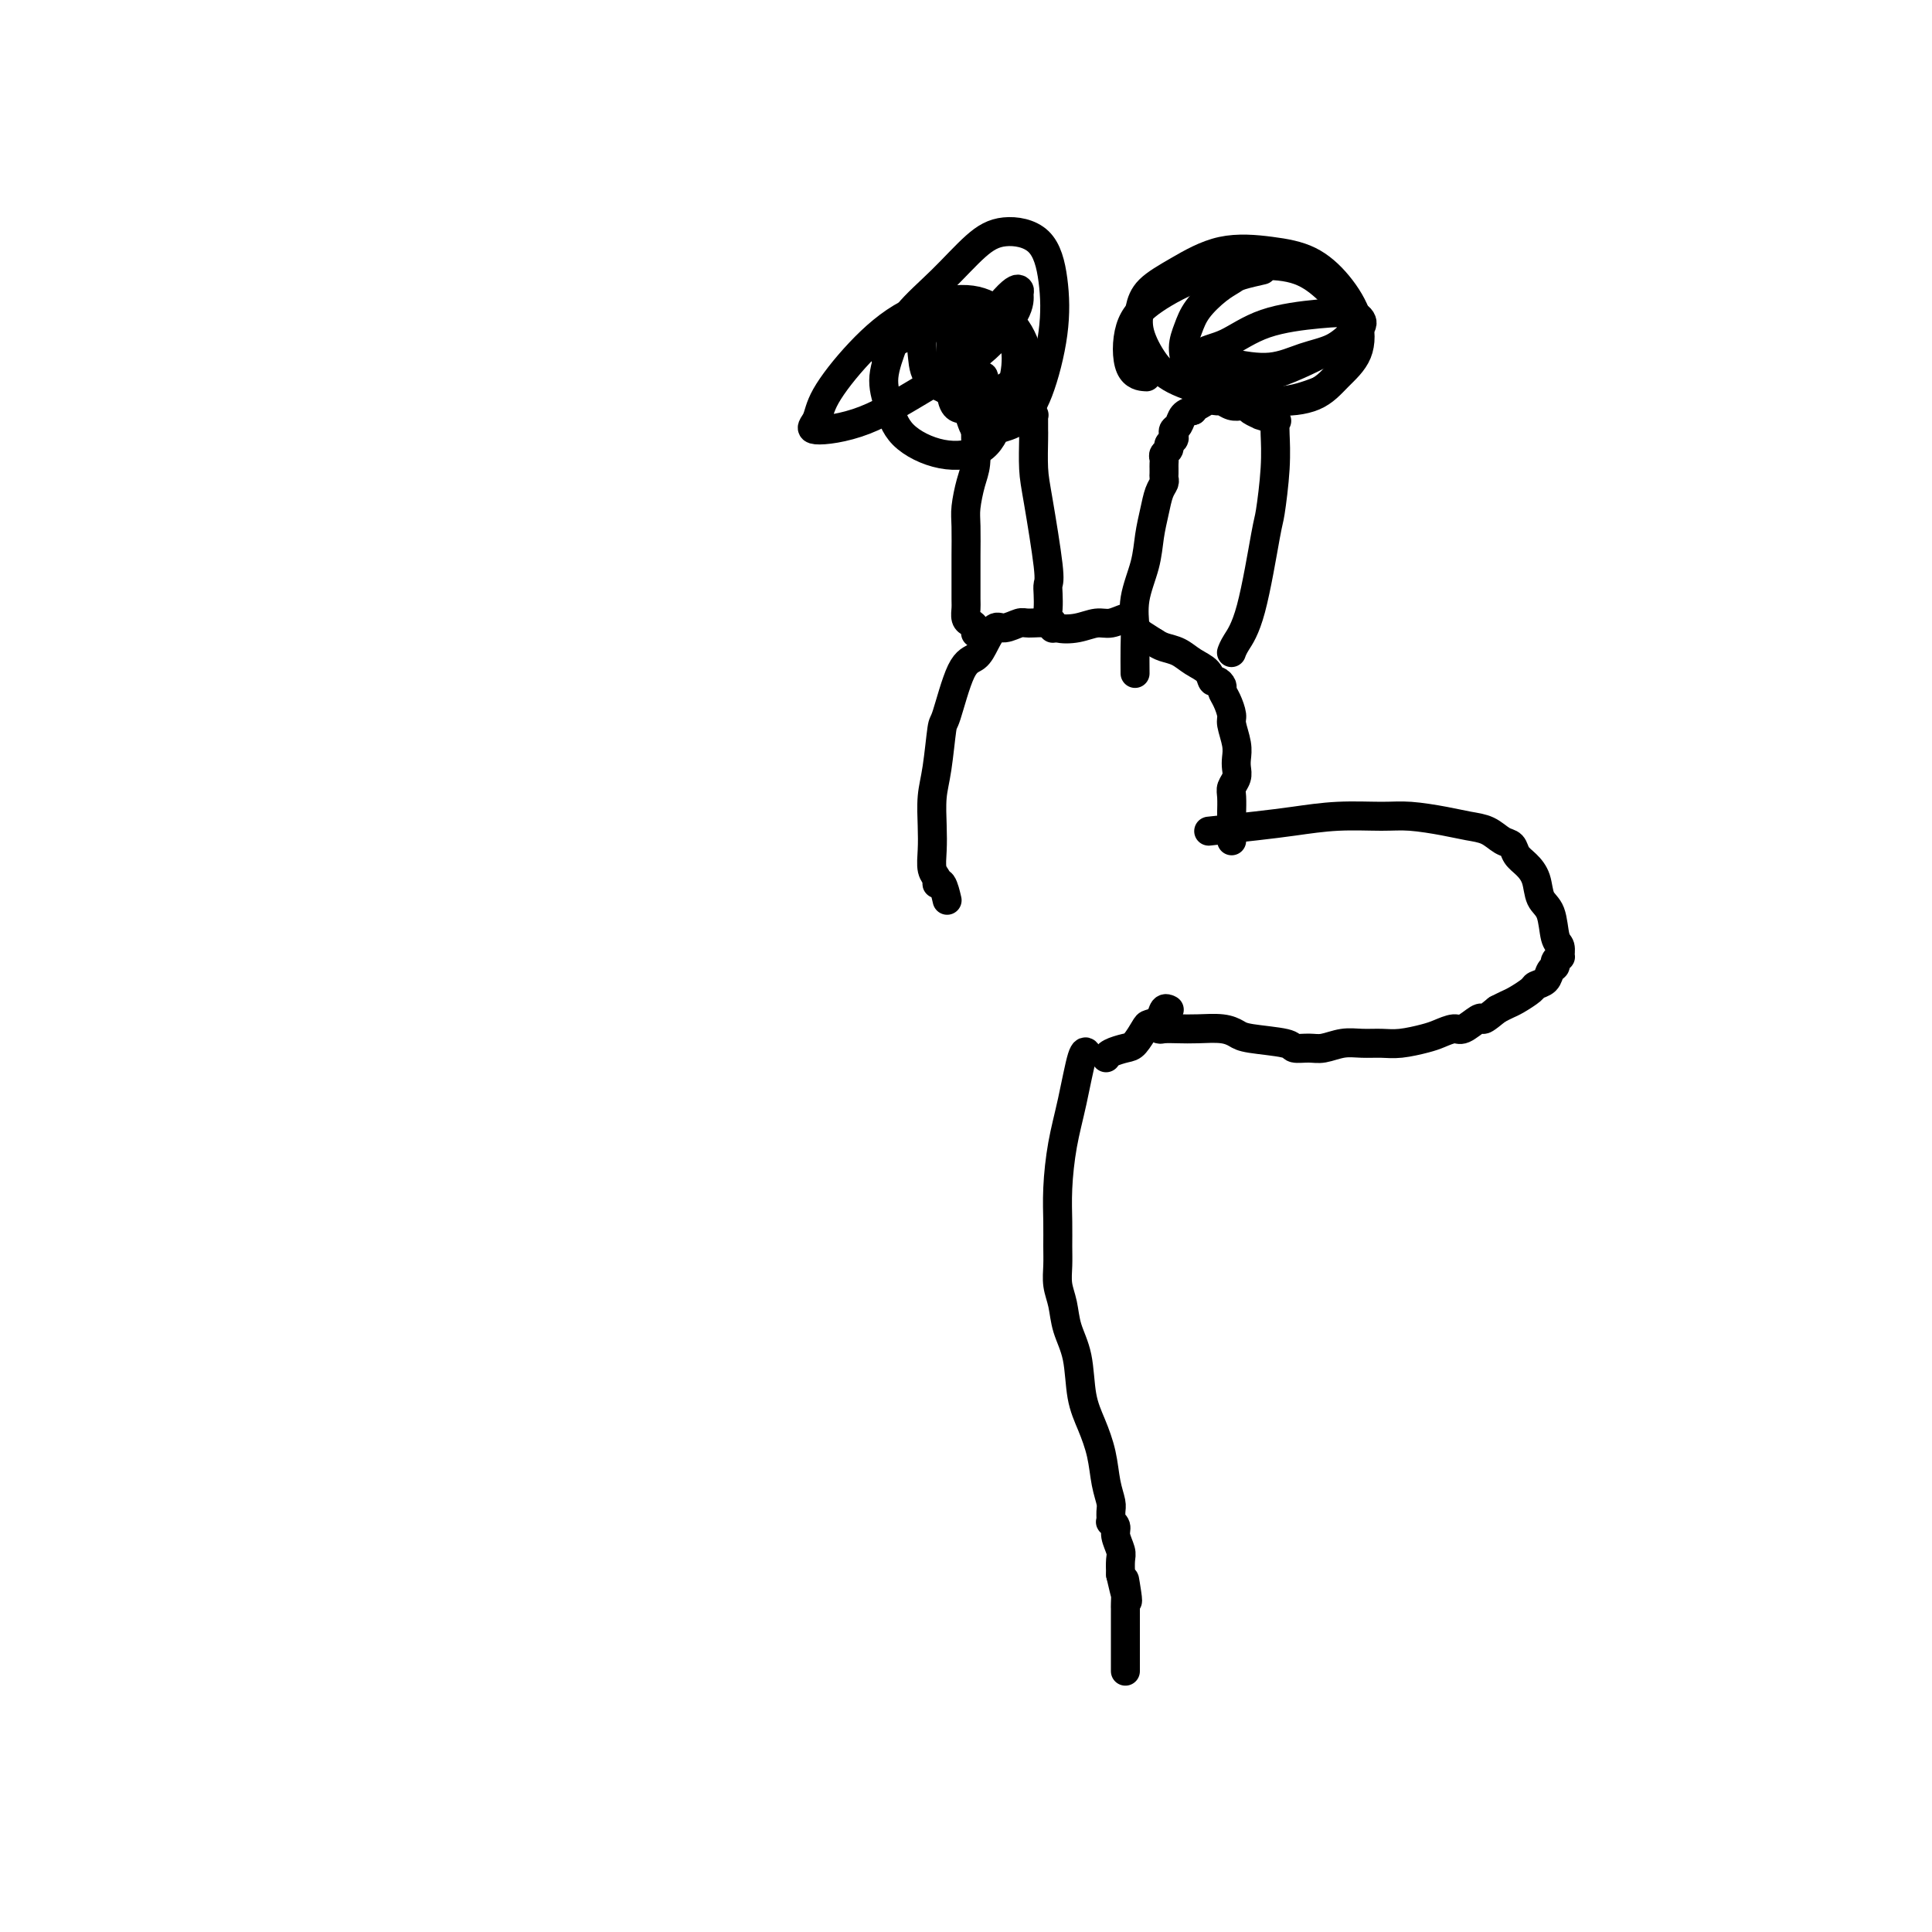 <svg viewBox='0 0 400 400' version='1.1' xmlns='http://www.w3.org/2000/svg' xmlns:xlink='http://www.w3.org/1999/xlink'><g fill='none' stroke='#000000' stroke-width='6' stroke-linecap='round' stroke-linejoin='round'><path d='M251,172c0.223,-0.024 0.446,-0.049 0,0c-0.446,0.049 -1.562,0.171 0,0c1.562,-0.171 5.801,-0.635 9,-1c3.199,-0.365 5.359,-0.631 8,-1c2.641,-0.369 5.763,-0.842 9,-1c3.237,-0.158 6.589,-0.002 9,0c2.411,0.002 3.881,-0.150 6,0c2.119,0.150 4.886,0.603 7,1c2.114,0.397 3.574,0.739 5,1c1.426,0.261 2.819,0.439 4,1c1.181,0.561 2.152,1.503 3,2c0.848,0.497 1.574,0.549 2,1c0.426,0.451 0.552,1.301 1,2c0.448,0.699 1.219,1.248 2,2c0.781,0.752 1.572,1.706 2,3c0.428,1.294 0.493,2.929 1,4c0.507,1.071 1.458,1.579 2,3c0.542,1.421 0.677,3.757 1,5c0.323,1.243 0.833,1.394 1,2c0.167,0.606 -0.011,1.667 0,2c0.011,0.333 0.211,-0.062 0,0c-0.211,0.062 -0.834,0.580 -1,1c-0.166,0.420 0.126,0.741 0,1c-0.126,0.259 -0.670,0.454 -1,1c-0.330,0.546 -0.444,1.442 -1,2c-0.556,0.558 -1.552,0.779 -2,1c-0.448,0.221 -0.347,0.441 -1,1c-0.653,0.559 -2.060,1.458 -3,2c-0.940,0.542 -1.411,0.726 -2,1c-0.589,0.274 -1.294,0.637 -2,1'/><path d='M310,209c-2.673,2.188 -2.855,2.159 -3,2c-0.145,-0.159 -0.252,-0.446 -1,0c-0.748,0.446 -2.135,1.626 -3,2c-0.865,0.374 -1.206,-0.058 -2,0c-0.794,0.058 -2.039,0.604 -3,1c-0.961,0.396 -1.639,0.641 -3,1c-1.361,0.359 -3.407,0.832 -5,1c-1.593,0.168 -2.733,0.031 -4,0c-1.267,-0.031 -2.662,0.045 -4,0c-1.338,-0.045 -2.619,-0.211 -4,0c-1.381,0.211 -2.863,0.800 -4,1c-1.137,0.200 -1.928,0.012 -3,0c-1.072,-0.012 -2.424,0.151 -3,0c-0.576,-0.151 -0.376,-0.615 -2,-1c-1.624,-0.385 -5.071,-0.692 -7,-1c-1.929,-0.308 -2.341,-0.619 -3,-1c-0.659,-0.381 -1.564,-0.833 -3,-1c-1.436,-0.167 -3.404,-0.048 -5,0c-1.596,0.048 -2.820,0.027 -4,0c-1.180,-0.027 -2.316,-0.059 -3,0c-0.684,0.059 -0.915,0.208 -1,0c-0.085,-0.208 -0.024,-0.774 0,-1c0.024,-0.226 0.012,-0.113 0,0'/><path d='M255,174c-0.000,0.000 -0.000,0.000 0,0c0.000,-0.000 0.000,-0.000 0,0c-0.000,0.000 -0.000,0.001 0,0c0.000,-0.001 0.000,-0.003 0,0c-0.000,0.003 -0.000,0.012 0,0c0.000,-0.012 0.000,-0.045 0,0c-0.000,0.045 -0.000,0.168 0,0c0.000,-0.168 0.000,-0.628 0,-1c-0.000,-0.372 -0.000,-0.657 0,-1c0.000,-0.343 0.000,-0.743 0,-1c-0.000,-0.257 -0.001,-0.372 0,-1c0.001,-0.628 0.004,-1.768 0,-2c-0.004,-0.232 -0.015,0.443 0,0c0.015,-0.443 0.056,-2.005 0,-3c-0.056,-0.995 -0.210,-1.423 0,-2c0.210,-0.577 0.784,-1.303 1,-2c0.216,-0.697 0.073,-1.365 0,-2c-0.073,-0.635 -0.075,-1.237 0,-2c0.075,-0.763 0.226,-1.686 0,-3c-0.226,-1.314 -0.830,-3.020 -1,-4c-0.170,-0.980 0.095,-1.233 0,-2c-0.095,-0.767 -0.551,-2.046 -1,-3c-0.449,-0.954 -0.892,-1.582 -1,-2c-0.108,-0.418 0.120,-0.625 0,-1c-0.120,-0.375 -0.587,-0.916 -1,-1c-0.413,-0.084 -0.772,0.290 -1,0c-0.228,-0.290 -0.326,-1.243 -1,-2c-0.674,-0.757 -1.923,-1.316 -3,-2c-1.077,-0.684 -1.982,-1.492 -3,-2c-1.018,-0.508 -2.148,-0.717 -3,-1c-0.852,-0.283 -1.426,-0.642 -2,-1'/><path d='M239,133c-2.730,-1.745 -2.554,-1.607 -3,-2c-0.446,-0.393 -1.514,-1.317 -2,-2c-0.486,-0.683 -0.389,-1.124 -1,-1c-0.611,0.124 -1.929,0.814 -3,1c-1.071,0.186 -1.894,-0.132 -3,0c-1.106,0.132 -2.494,0.714 -4,1c-1.506,0.286 -3.131,0.277 -4,0c-0.869,-0.277 -0.981,-0.823 -2,-1c-1.019,-0.177 -2.945,0.014 -4,0c-1.055,-0.014 -1.241,-0.231 -2,0c-0.759,0.231 -2.093,0.912 -3,1c-0.907,0.088 -1.388,-0.417 -2,0c-0.612,0.417 -1.354,1.755 -2,3c-0.646,1.245 -1.195,2.398 -2,3c-0.805,0.602 -1.866,0.655 -3,3c-1.134,2.345 -2.343,6.983 -3,9c-0.657,2.017 -0.764,1.414 -1,3c-0.236,1.586 -0.600,5.363 -1,8c-0.400,2.637 -0.835,4.135 -1,6c-0.165,1.865 -0.059,4.098 0,6c0.059,1.902 0.071,3.473 0,5c-0.071,1.527 -0.226,3.009 0,4c0.226,0.991 0.831,1.492 1,2c0.169,0.508 -0.099,1.023 0,1c0.099,-0.023 0.565,-0.583 1,0c0.435,0.583 0.839,2.309 1,3c0.161,0.691 0.081,0.345 0,0'/><path d='M242,209c0.000,0.000 0.000,0.000 0,0c-0.000,-0.000 -0.000,-0.000 0,0c0.000,0.000 0.001,0.001 0,0c-0.001,-0.001 -0.004,-0.002 0,0c0.004,0.002 0.013,0.007 0,0c-0.013,-0.007 -0.049,-0.027 0,0c0.049,0.027 0.183,0.099 0,0c-0.183,-0.099 -0.682,-0.370 -1,0c-0.318,0.370 -0.454,1.380 -1,2c-0.546,0.620 -1.501,0.848 -2,1c-0.499,0.152 -0.540,0.226 -1,1c-0.460,0.774 -1.339,2.246 -2,3c-0.661,0.754 -1.105,0.790 -2,1c-0.895,0.210 -2.241,0.595 -3,1c-0.759,0.405 -0.931,0.830 -1,1c-0.069,0.170 -0.034,0.085 0,0'/><path d='M202,131c-0.000,0.000 -0.000,0.000 0,0c0.000,-0.000 0.000,-0.000 0,0c-0.000,0.000 -0.000,0.001 0,0c0.000,-0.001 0.001,-0.003 0,0c-0.001,0.003 -0.003,0.012 0,0c0.003,-0.012 0.011,-0.044 0,0c-0.011,0.044 -0.041,0.163 0,0c0.041,-0.163 0.155,-0.607 0,-1c-0.155,-0.393 -0.577,-0.734 -1,-1c-0.423,-0.266 -0.845,-0.455 -1,-1c-0.155,-0.545 -0.041,-1.444 0,-2c0.041,-0.556 0.010,-0.769 0,-2c-0.010,-1.231 0.000,-3.480 0,-5c-0.000,-1.520 -0.010,-2.309 0,-4c0.010,-1.691 0.041,-4.283 0,-6c-0.041,-1.717 -0.155,-2.559 0,-4c0.155,-1.441 0.577,-3.482 1,-5c0.423,-1.518 0.845,-2.515 1,-4c0.155,-1.485 0.041,-3.458 0,-5c-0.041,-1.542 -0.011,-2.651 0,-4c0.011,-1.349 0.003,-2.936 0,-4c-0.003,-1.064 -0.001,-1.606 0,-2c0.001,-0.394 0.000,-0.641 0,-1c-0.000,-0.359 -0.001,-0.829 0,-1c0.001,-0.171 0.004,-0.042 0,0c-0.004,0.042 -0.015,-0.003 0,0c0.015,0.003 0.056,0.052 0,0c-0.056,-0.052 -0.207,-0.206 0,0c0.207,0.206 0.774,0.773 1,1c0.226,0.227 0.113,0.113 0,0'/><path d='M203,80c0.655,-3.977 0.794,-1.421 1,0c0.206,1.421 0.479,1.705 1,2c0.521,0.295 1.289,0.600 2,1c0.711,0.400 1.367,0.896 2,1c0.633,0.104 1.245,-0.182 2,0c0.755,0.182 1.652,0.833 2,1c0.348,0.167 0.146,-0.148 0,0c-0.146,0.148 -0.235,0.761 0,1c0.235,0.239 0.795,0.106 1,0c0.205,-0.106 0.055,-0.183 0,0c-0.055,0.183 -0.015,0.628 0,1c0.015,0.372 0.006,0.670 0,1c-0.006,0.330 -0.008,0.690 0,1c0.008,0.310 0.027,0.569 0,2c-0.027,1.431 -0.098,4.035 0,6c0.098,1.965 0.366,3.293 1,7c0.634,3.707 1.633,9.795 2,13c0.367,3.205 0.102,3.527 0,4c-0.102,0.473 -0.041,1.097 0,2c0.041,0.903 0.064,2.084 0,3c-0.064,0.916 -0.213,1.566 0,2c0.213,0.434 0.789,0.652 1,1c0.211,0.348 0.057,0.825 0,1c-0.057,0.175 -0.015,0.047 0,0c0.015,-0.047 0.004,-0.013 0,0c-0.004,0.013 -0.002,0.007 0,0'/><path d='M197,68c-0.000,0.002 -0.000,0.004 0,0c0.000,-0.004 0.001,-0.015 0,0c-0.001,0.015 -0.003,0.055 0,0c0.003,-0.055 0.011,-0.204 0,0c-0.011,0.204 -0.041,0.763 0,0c0.041,-0.763 0.151,-2.848 0,0c-0.151,2.848 -0.565,10.630 0,14c0.565,3.370 2.107,2.330 3,3c0.893,0.670 1.136,3.051 2,4c0.864,0.949 2.348,0.466 4,0c1.652,-0.466 3.470,-0.916 5,-2c1.530,-1.084 2.770,-2.804 4,-6c1.230,-3.196 2.449,-7.870 3,-12c0.551,-4.130 0.433,-7.717 0,-11c-0.433,-3.283 -1.180,-6.263 -3,-8c-1.820,-1.737 -4.714,-2.232 -7,-2c-2.286,0.232 -3.966,1.190 -6,3c-2.034,1.810 -4.423,4.471 -7,7c-2.577,2.529 -5.340,4.927 -7,7c-1.660,2.073 -2.215,3.821 -3,6c-0.785,2.179 -1.799,4.791 -2,7c-0.201,2.209 0.410,4.016 1,6c0.590,1.984 1.160,4.143 3,6c1.840,1.857 4.950,3.410 8,4c3.050,0.590 6.041,0.216 8,-1c1.959,-1.216 2.886,-3.274 4,-6c1.114,-2.726 2.415,-6.118 3,-9c0.585,-2.882 0.453,-5.252 0,-7c-0.453,-1.748 -1.226,-2.874 -2,-4'/><path d='M208,67c-0.787,-2.117 -1.756,-1.908 -3,-2c-1.244,-0.092 -2.764,-0.483 -5,0c-2.236,0.483 -5.187,1.841 -8,3c-2.813,1.159 -5.488,2.120 -7,3c-1.512,0.880 -1.861,1.680 -2,2c-0.139,0.320 -0.070,0.160 0,0'/><path d='M235,139c-0.000,-0.001 -0.000,-0.001 0,0c0.000,0.001 0.000,0.005 0,0c-0.000,-0.005 -0.000,-0.017 0,0c0.000,0.017 0.001,0.064 0,0c-0.001,-0.064 -0.002,-0.241 0,0c0.002,0.241 0.007,0.898 0,0c-0.007,-0.898 -0.027,-3.352 0,-5c0.027,-1.648 0.101,-2.492 0,-4c-0.101,-1.508 -0.378,-3.682 0,-6c0.378,-2.318 1.412,-4.782 2,-7c0.588,-2.218 0.732,-4.191 1,-6c0.268,-1.809 0.660,-3.454 1,-5c0.340,-1.546 0.627,-2.993 1,-4c0.373,-1.007 0.832,-1.576 1,-2c0.168,-0.424 0.045,-0.705 0,-1c-0.045,-0.295 -0.012,-0.604 0,-1c0.012,-0.396 0.002,-0.880 0,-1c-0.002,-0.120 0.003,0.122 0,0c-0.003,-0.122 -0.016,-0.610 0,-1c0.016,-0.390 0.061,-0.682 0,-1c-0.061,-0.318 -0.226,-0.663 0,-1c0.226,-0.337 0.844,-0.668 1,-1c0.156,-0.332 -0.151,-0.665 0,-1c0.151,-0.335 0.761,-0.671 1,-1c0.239,-0.329 0.108,-0.652 0,-1c-0.108,-0.348 -0.194,-0.722 0,-1c0.194,-0.278 0.668,-0.459 1,-1c0.332,-0.541 0.524,-1.440 1,-2c0.476,-0.560 1.238,-0.780 2,-1'/><path d='M247,85c1.063,-1.866 0.721,-1.032 1,-1c0.279,0.032 1.177,-0.737 2,-1c0.823,-0.263 1.569,-0.019 2,0c0.431,0.019 0.548,-0.188 1,0c0.452,0.188 1.240,0.773 2,1c0.760,0.227 1.493,0.098 2,0c0.507,-0.098 0.788,-0.166 1,0c0.212,0.166 0.354,0.567 1,1c0.646,0.433 1.795,0.900 2,1c0.205,0.100 -0.533,-0.166 0,0c0.533,0.166 2.339,0.765 3,1c0.661,0.235 0.178,0.105 0,0c-0.178,-0.105 -0.051,-0.185 0,0c0.051,0.185 0.026,0.636 0,1c-0.026,0.364 -0.054,0.641 0,2c0.054,1.359 0.190,3.799 0,7c-0.190,3.201 -0.706,7.163 -1,9c-0.294,1.837 -0.366,1.550 -1,5c-0.634,3.450 -1.830,10.637 -3,15c-1.170,4.363 -2.313,5.901 -3,7c-0.687,1.099 -0.916,1.759 -1,2c-0.084,0.241 -0.023,0.065 0,0c0.023,-0.065 0.006,-0.017 0,0c-0.006,0.017 -0.002,0.005 0,0c0.002,-0.005 0.001,-0.002 0,0'/><path d='M261,56c-0.110,0.025 -0.219,0.049 0,0c0.219,-0.049 0.767,-0.173 0,0c-0.767,0.173 -2.849,0.643 -4,1c-1.151,0.357 -1.370,0.601 -2,1c-0.630,0.399 -1.669,0.954 -3,2c-1.331,1.046 -2.953,2.583 -4,4c-1.047,1.417 -1.518,2.715 -2,4c-0.482,1.285 -0.975,2.559 -1,4c-0.025,1.441 0.418,3.051 1,4c0.582,0.949 1.302,1.238 3,2c1.698,0.762 4.375,1.999 7,3c2.625,1.001 5.200,1.768 8,2c2.800,0.232 5.826,-0.071 8,-1c2.174,-0.929 3.498,-2.483 5,-4c1.502,-1.517 3.183,-2.998 4,-5c0.817,-2.002 0.771,-4.526 0,-7c-0.771,-2.474 -2.266,-4.900 -4,-7c-1.734,-2.100 -3.707,-3.875 -6,-5c-2.293,-1.125 -4.905,-1.600 -8,-2c-3.095,-0.400 -6.674,-0.724 -10,0c-3.326,0.724 -6.400,2.497 -9,4c-2.600,1.503 -4.728,2.737 -6,4c-1.272,1.263 -1.689,2.555 -2,4c-0.311,1.445 -0.515,3.044 0,5c0.515,1.956 1.748,4.270 3,6c1.252,1.730 2.521,2.876 5,4c2.479,1.124 6.167,2.226 10,3c3.833,0.774 7.809,1.221 11,1c3.191,-0.221 5.595,-1.111 8,-2'/><path d='M273,81c2.245,-1.219 3.857,-3.265 5,-5c1.143,-1.735 1.815,-3.159 2,-5c0.185,-1.841 -0.119,-4.097 -1,-6c-0.881,-1.903 -2.338,-3.451 -4,-5c-1.662,-1.549 -3.528,-3.097 -6,-4c-2.472,-0.903 -5.551,-1.160 -9,-1c-3.449,0.160 -7.267,0.736 -11,2c-3.733,1.264 -7.382,3.214 -10,5c-2.618,1.786 -4.207,3.406 -5,6c-0.793,2.594 -0.790,6.160 0,8c0.790,1.840 2.369,1.954 3,2c0.631,0.046 0.316,0.023 0,0'/><path d='M246,73c0.182,0.049 0.364,0.098 0,0c-0.364,-0.098 -1.273,-0.343 0,0c1.273,0.343 4.728,1.273 8,2c3.272,0.727 6.359,1.251 9,1c2.641,-0.251 4.834,-1.276 7,-2c2.166,-0.724 4.304,-1.148 6,-2c1.696,-0.852 2.949,-2.133 4,-3c1.051,-0.867 1.899,-1.318 2,-2c0.101,-0.682 -0.547,-1.593 -2,-2c-1.453,-0.407 -3.712,-0.310 -7,0c-3.288,0.310 -7.605,0.832 -11,2c-3.395,1.168 -5.868,2.983 -8,4c-2.132,1.017 -3.921,1.235 -5,2c-1.079,0.765 -1.447,2.078 -1,3c0.447,0.922 1.707,1.453 4,2c2.293,0.547 5.617,1.109 10,0c4.383,-1.109 9.824,-3.888 12,-5c2.176,-1.112 1.088,-0.556 0,0'/><path d='M195,65c0.001,-0.001 0.002,-0.002 0,0c-0.002,0.002 -0.006,0.006 0,0c0.006,-0.006 0.022,-0.021 0,0c-0.022,0.021 -0.083,0.079 0,0c0.083,-0.079 0.311,-0.296 0,0c-0.311,0.296 -1.161,1.105 -2,2c-0.839,0.895 -1.668,1.874 -2,3c-0.332,1.126 -0.168,2.397 0,4c0.168,1.603 0.341,3.538 2,5c1.659,1.462 4.805,2.450 7,3c2.195,0.550 3.439,0.660 5,0c1.561,-0.660 3.438,-2.091 5,-3c1.562,-0.909 2.810,-1.296 3,-3c0.190,-1.704 -0.676,-4.725 -2,-7c-1.324,-2.275 -3.104,-3.803 -5,-5c-1.896,-1.197 -3.907,-2.063 -7,-2c-3.093,0.063 -7.267,1.054 -11,3c-3.733,1.946 -7.026,4.845 -10,8c-2.974,3.155 -5.630,6.565 -7,9c-1.370,2.435 -1.454,3.894 -2,5c-0.546,1.106 -1.554,1.857 0,2c1.554,0.143 5.670,-0.322 10,-2c4.330,-1.678 8.874,-4.568 13,-7c4.126,-2.432 7.834,-4.405 11,-7c3.166,-2.595 5.789,-5.811 7,-8c1.211,-2.189 1.010,-3.352 1,-4c-0.010,-0.648 0.173,-0.782 0,-1c-0.173,-0.218 -0.700,-0.520 -3,2c-2.300,2.520 -6.371,7.863 -8,10c-1.629,2.137 -0.814,1.069 0,0'/><path d='M225,218c-0.000,-0.000 -0.000,-0.000 0,0c0.000,0.000 0.001,0.001 0,0c-0.001,-0.001 -0.002,-0.004 0,0c0.002,0.004 0.009,0.014 0,0c-0.009,-0.014 -0.033,-0.051 0,0c0.033,0.051 0.124,0.192 0,0c-0.124,-0.192 -0.464,-0.716 -1,1c-0.536,1.716 -1.268,5.673 -2,9c-0.732,3.327 -1.464,6.024 -2,9c-0.536,2.976 -0.877,6.231 -1,9c-0.123,2.769 -0.030,5.051 0,7c0.030,1.949 -0.004,3.567 0,5c0.004,1.433 0.047,2.683 0,4c-0.047,1.317 -0.182,2.700 0,4c0.182,1.300 0.681,2.516 1,4c0.319,1.484 0.456,3.234 1,5c0.544,1.766 1.493,3.546 2,6c0.507,2.454 0.570,5.582 1,8c0.430,2.418 1.225,4.128 2,6c0.775,1.872 1.528,3.907 2,6c0.472,2.093 0.661,4.245 1,6c0.339,1.755 0.827,3.114 1,4c0.173,0.886 0.031,1.300 0,2c-0.031,0.700 0.048,1.686 0,2c-0.048,0.314 -0.223,-0.044 0,0c0.223,0.044 0.844,0.490 1,1c0.156,0.510 -0.154,1.085 0,2c0.154,0.915 0.772,2.169 1,3c0.228,0.831 0.065,1.237 0,2c-0.065,0.763 -0.033,1.881 0,3'/><path d='M232,326c2.238,9.719 1.332,4.018 1,2c-0.332,-2.018 -0.089,-0.353 0,1c0.089,1.353 0.024,2.393 0,3c-0.024,0.607 -0.006,0.782 0,1c0.006,0.218 0.002,0.480 0,1c-0.002,0.520 -0.000,1.299 0,2c0.000,0.701 0.000,1.322 0,2c-0.000,0.678 -0.000,1.411 0,2c0.000,0.589 0.000,1.033 0,2c-0.000,0.967 -0.000,2.455 0,3c0.000,0.545 0.000,0.146 0,0c-0.000,-0.146 -0.000,-0.039 0,0c0.000,0.039 0.000,0.010 0,0c-0.000,-0.010 -0.000,-0.003 0,0c0.000,0.003 0.000,0.001 0,0c-0.000,-0.001 -0.000,-0.000 0,0c0.000,0.000 0.000,0.000 0,0c-0.000,-0.000 -0.000,-0.001 0,0c0.000,0.001 0.000,0.003 0,0c-0.000,-0.003 -0.000,-0.011 0,0c0.000,0.011 0.000,0.041 0,0c-0.000,-0.041 -0.000,-0.155 0,0c0.000,0.155 0.000,0.577 0,1'/></g>
</svg>